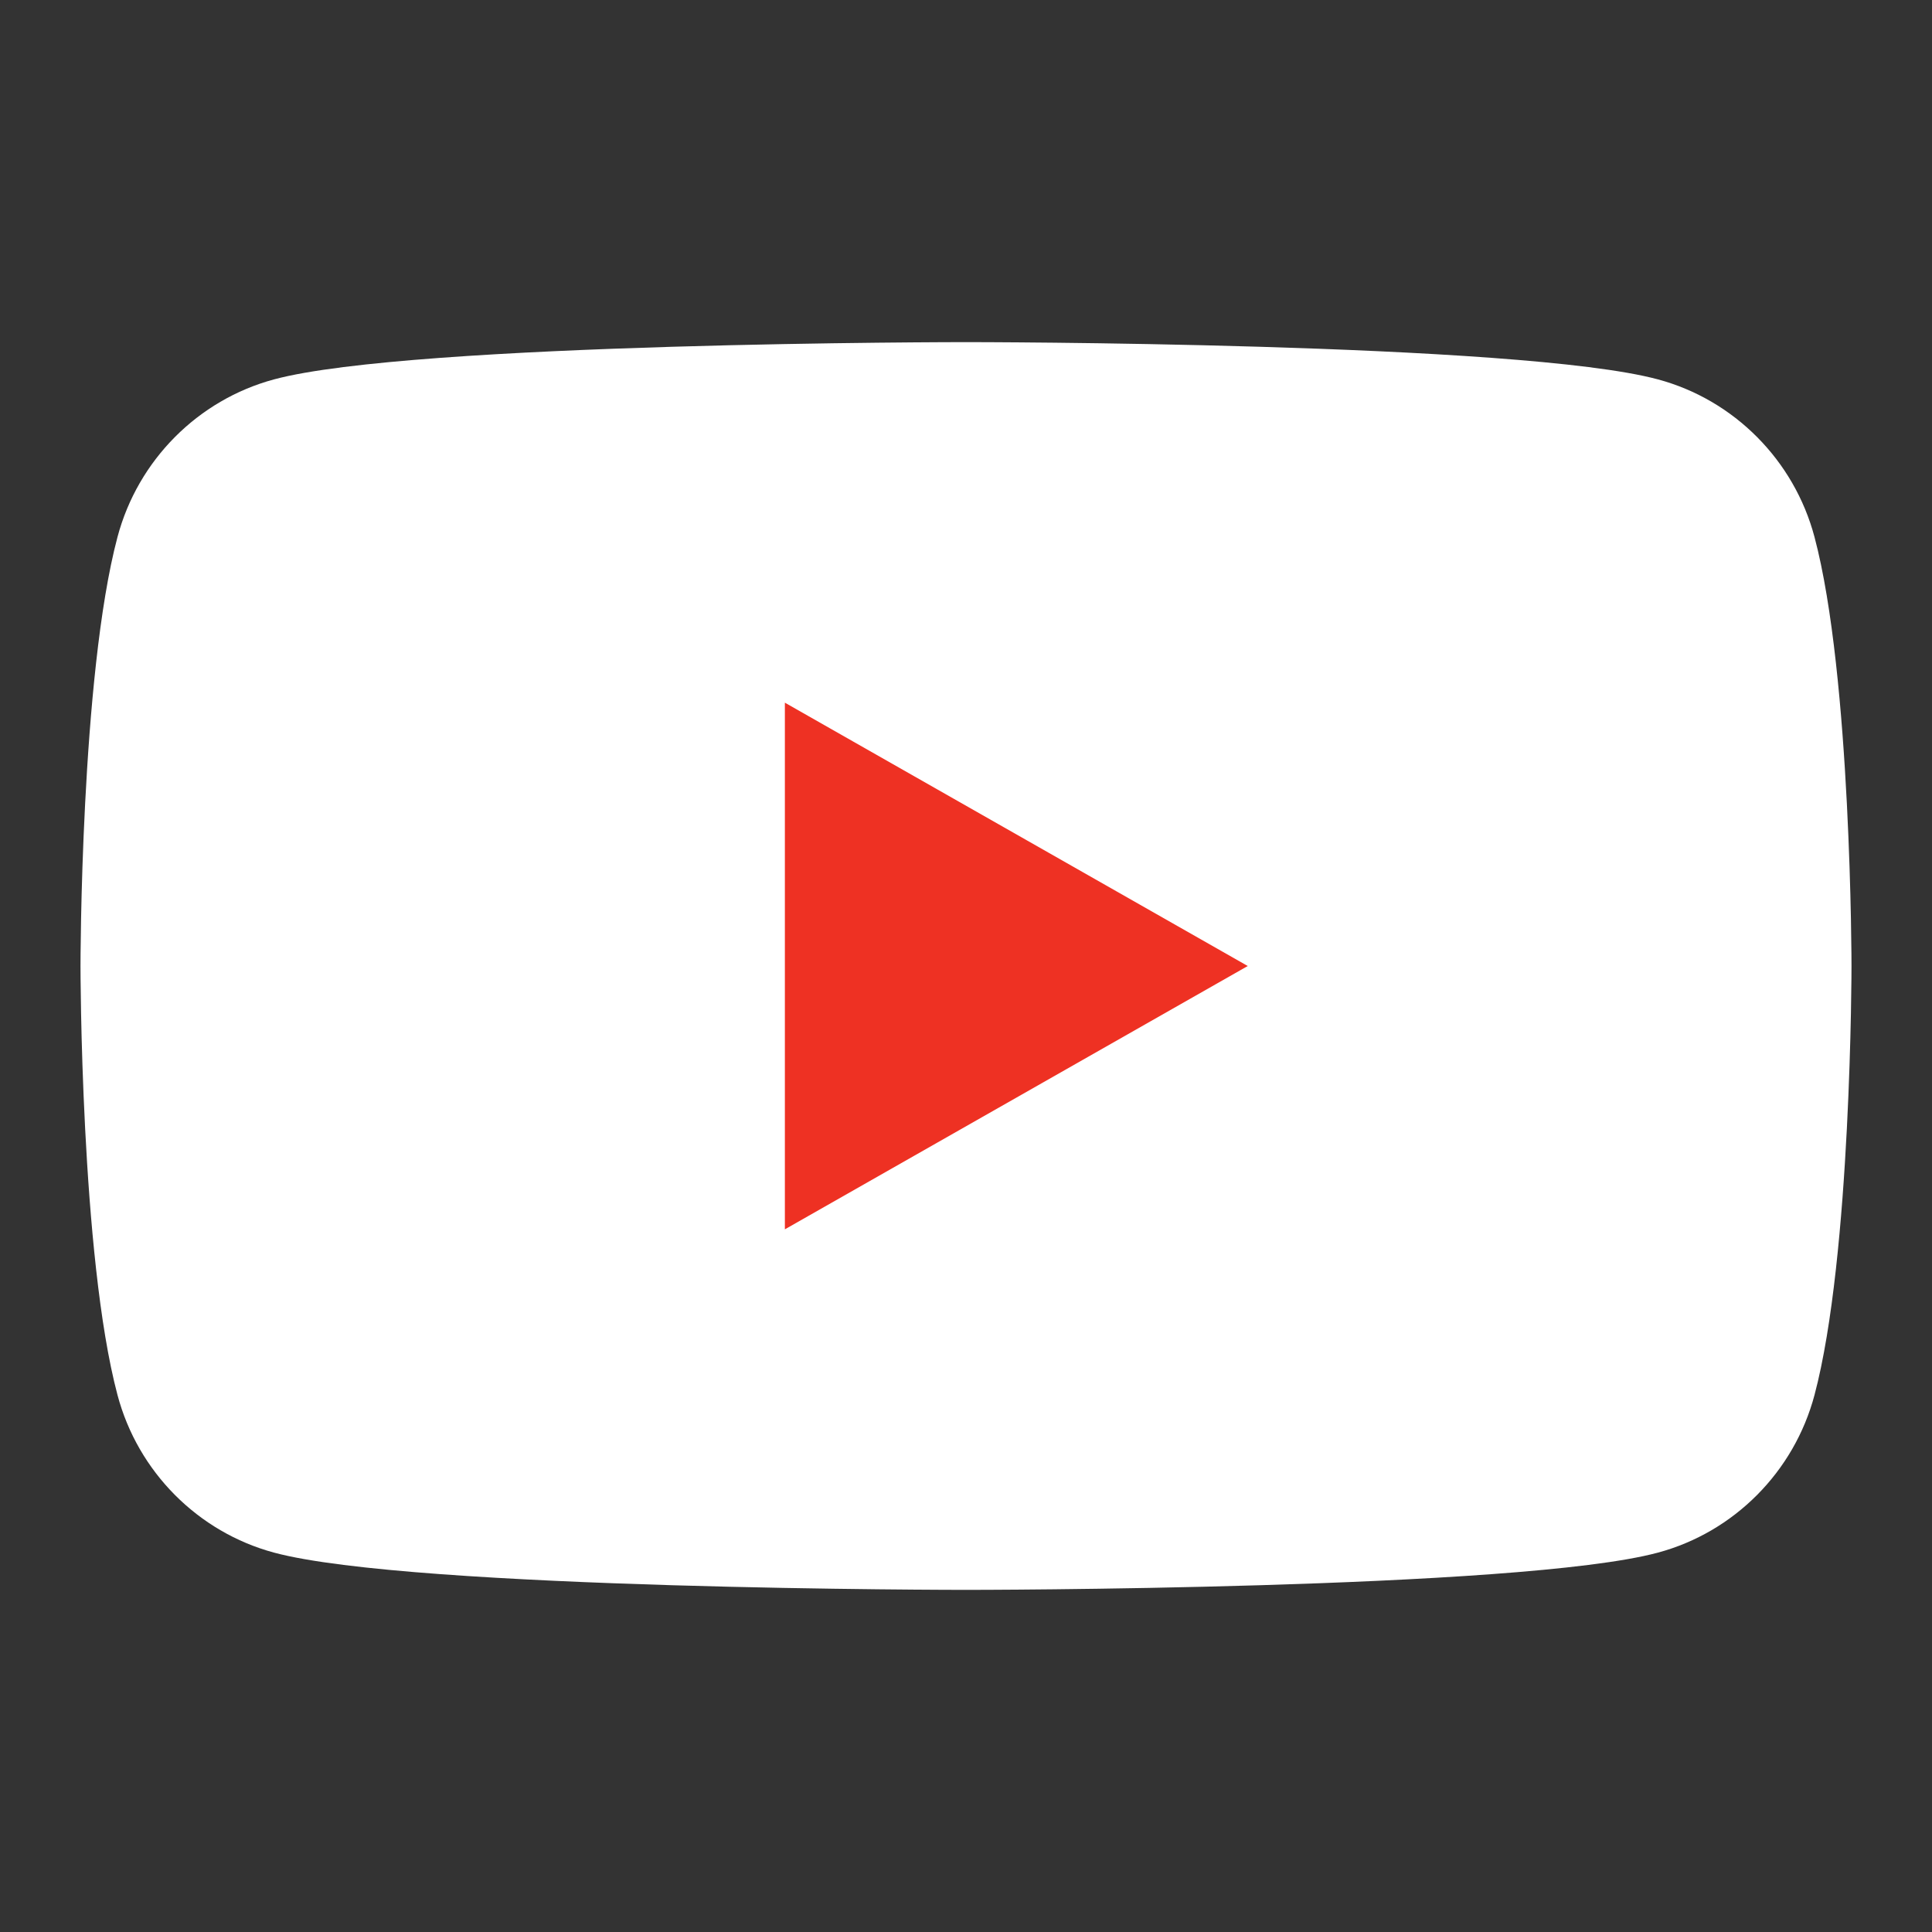<?xml version="1.0" encoding="utf-8"?>
<!-- Generator: Adobe Illustrator 23.1.0, SVG Export Plug-In . SVG Version: 6.00 Build 0)  -->
<svg version="1.1" id="Layer_1" xmlns="http://www.w3.org/2000/svg" xmlns:xlink="http://www.w3.org/1999/xlink" x="0px" y="0px"
	 viewBox="0 0 192 192" style="enable-background:new 0 0 192 192;" xml:space="preserve">
<rect x="0" y="0" width="192" height="192" fill="#333333" stroke="none"/>
<style type="text/css">
	.st0{fill:#FFFFFF;}
	.st1{fill:#EE3123;}
</style>
<path class="st0" d="M180.322,53.363c-2.024-7.622-7.988-13.624-15.56-15.661C151.037,34,96,34,96,34s-55.037,0-68.762,3.702
	c-7.572,2.037-13.536,8.04-15.56,15.661C8,67.177,8,96,8,96s0,28.823,3.678,42.637c2.024,7.622,7.988,13.624,15.56,15.661
	C40.963,158,96,158,96,158s55.037,0,68.762-3.702c7.572-2.037,13.536-8.04,15.56-15.661C184,124.823,184,96,184,96
	S184,67.177,180.322,53.363z"/>
<polygon class="st1" points="78,122.169 78,69.831 124,96.001 "/>
</svg>
